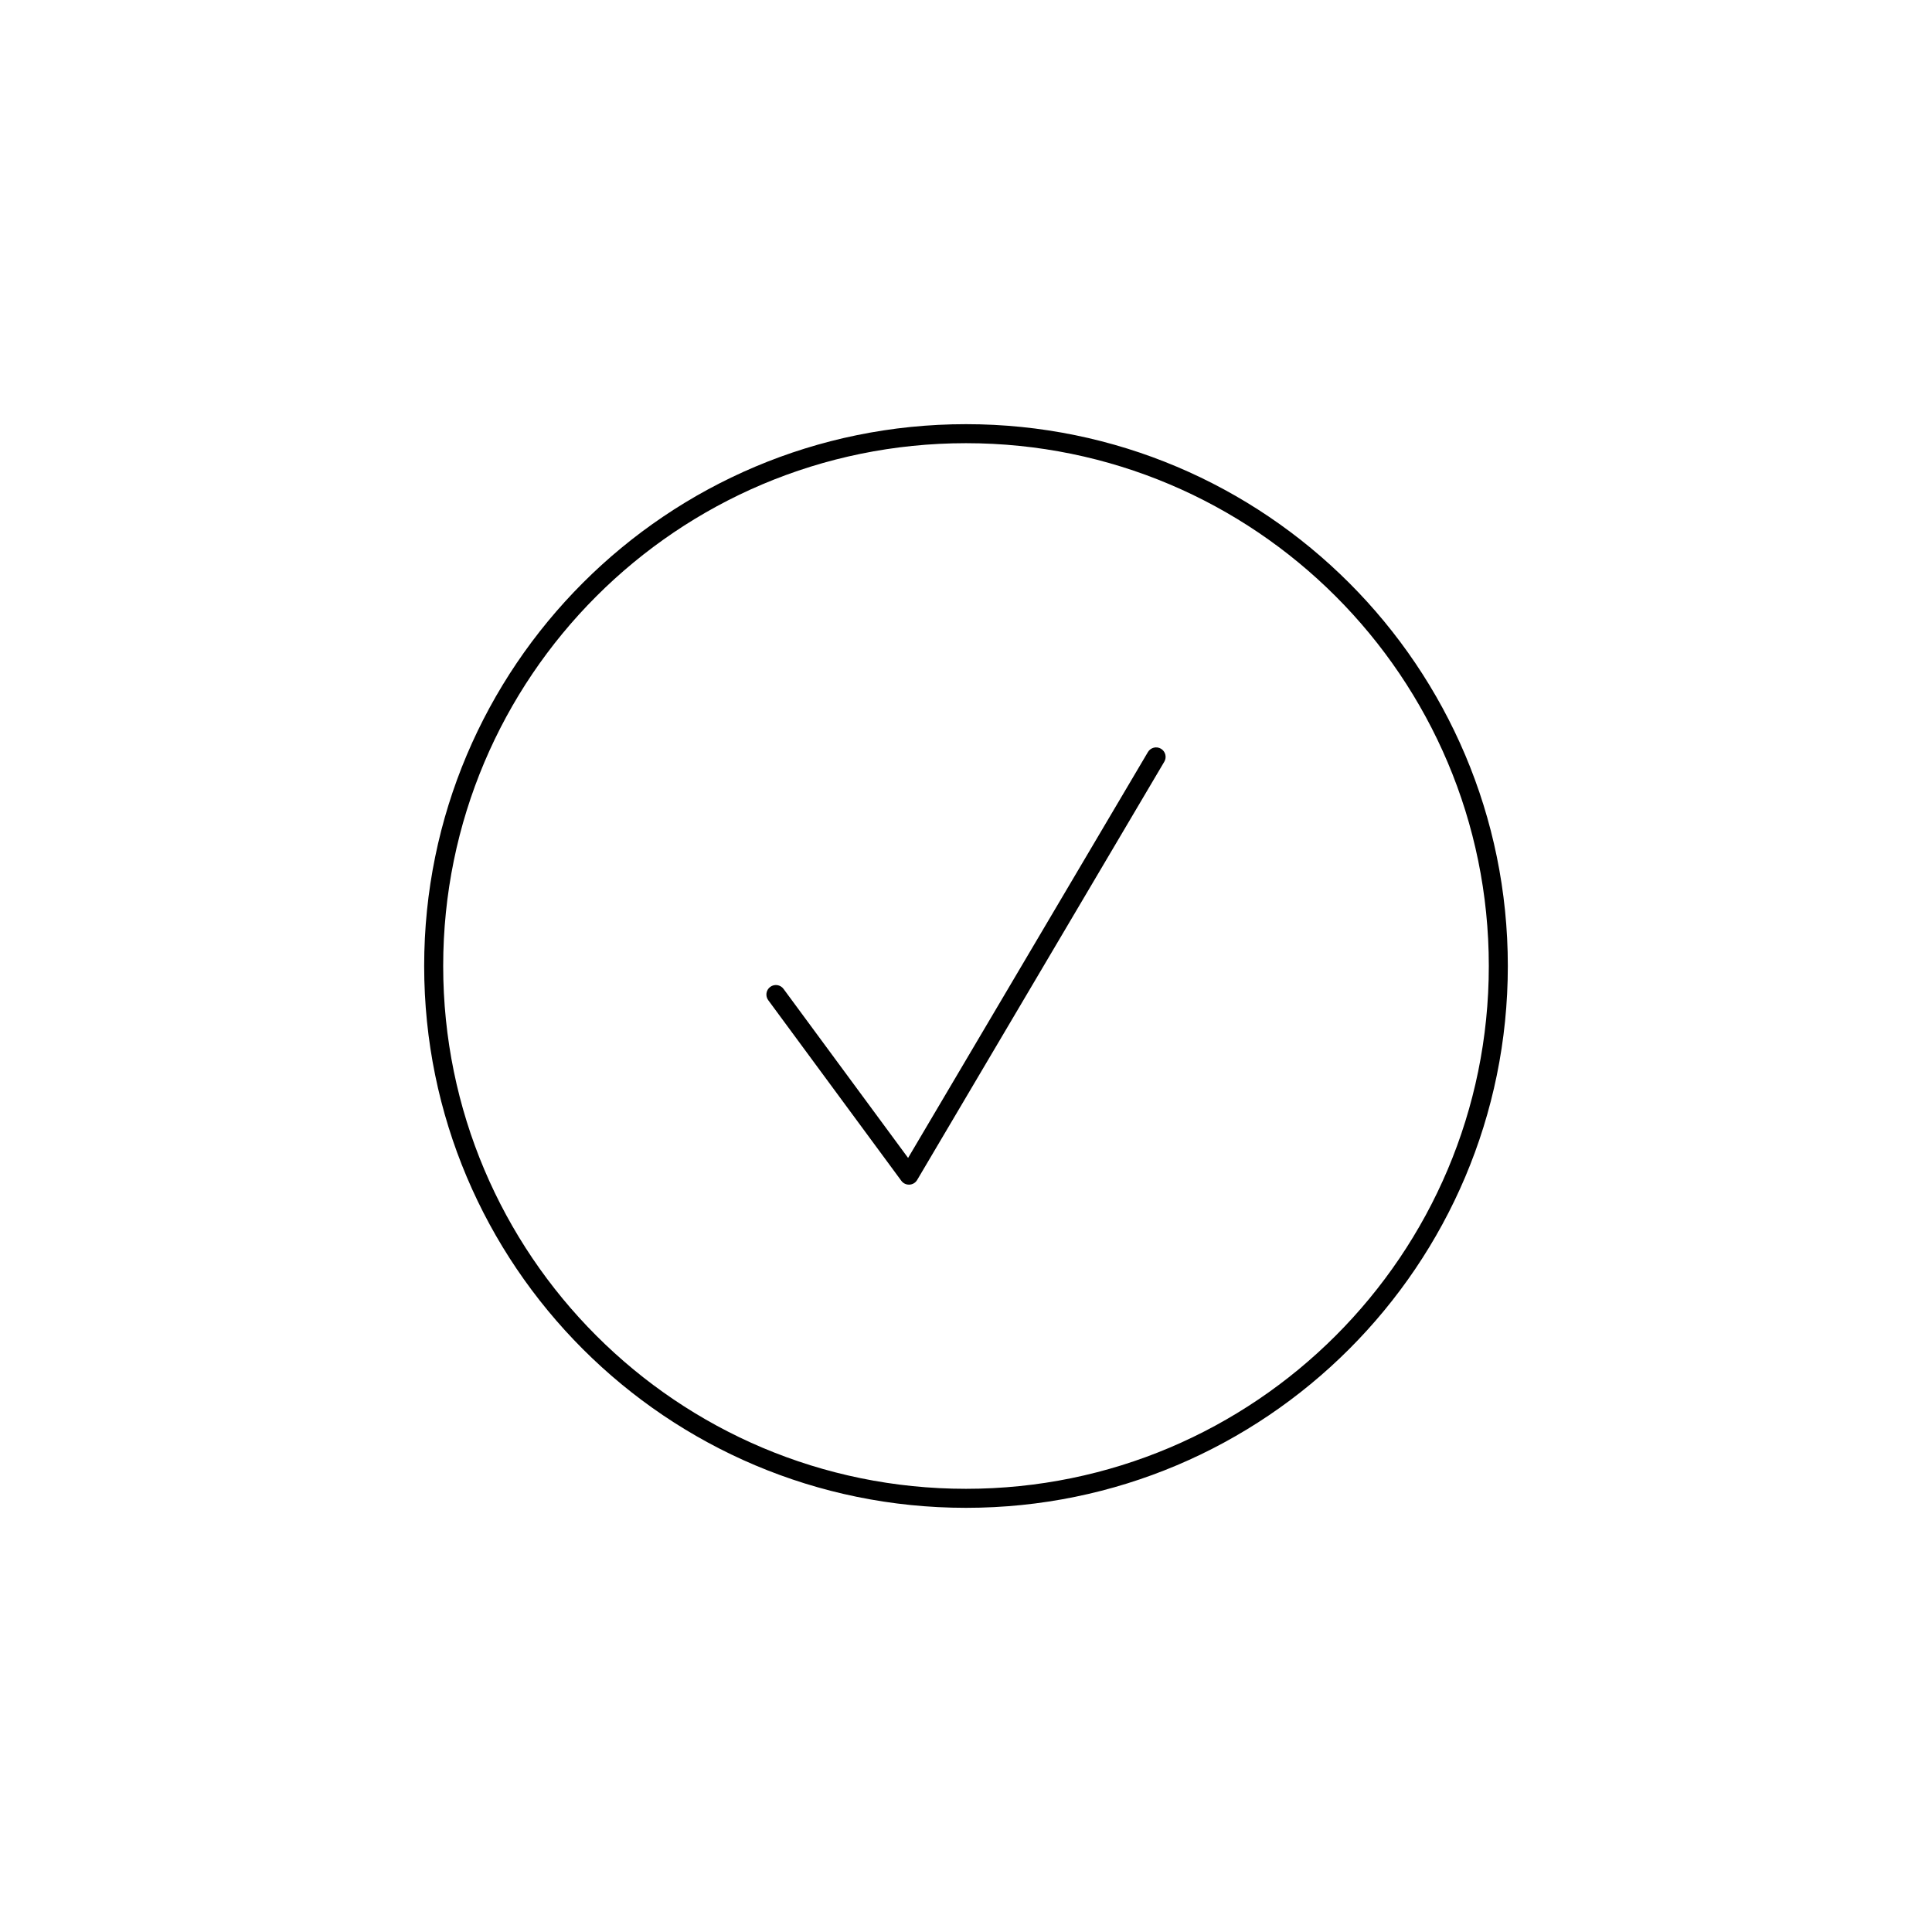 <?xml version="1.0" encoding="UTF-8"?>
<!-- Uploaded to: ICON Repo, www.iconrepo.com, Generator: ICON Repo Mixer Tools -->
<svg fill="#000000" width="800px" height="800px" version="1.1" viewBox="144 144 512 512" xmlns="http://www.w3.org/2000/svg">
 <path d="m400 543.59c-79.301 0-143.59-64.289-143.59-143.59 0-79.301 64.285-143.59 143.59-143.59 79.297 0 143.59 64.285 143.59 143.59 0 79.297-64.289 143.59-143.59 143.59zm-48.355-137.52 33.008 44.793 63.559-107.56c0.707-1.195 2.254-1.594 3.449-0.887 1.199 0.707 1.598 2.254 0.887 3.449l-65.492 110.84c-0.922 1.555-3.129 1.668-4.199 0.211l-35.266-47.859c-0.824-1.121-0.586-2.699 0.535-3.523 1.117-0.824 2.695-0.586 3.519 0.535zm48.355 132.48c76.516 0 138.55-62.031 138.55-138.55 0-76.52-62.031-138.55-138.55-138.55-76.52 0-138.55 62.031-138.55 138.55 0 76.516 62.031 138.55 138.55 138.55z"/>
</svg>